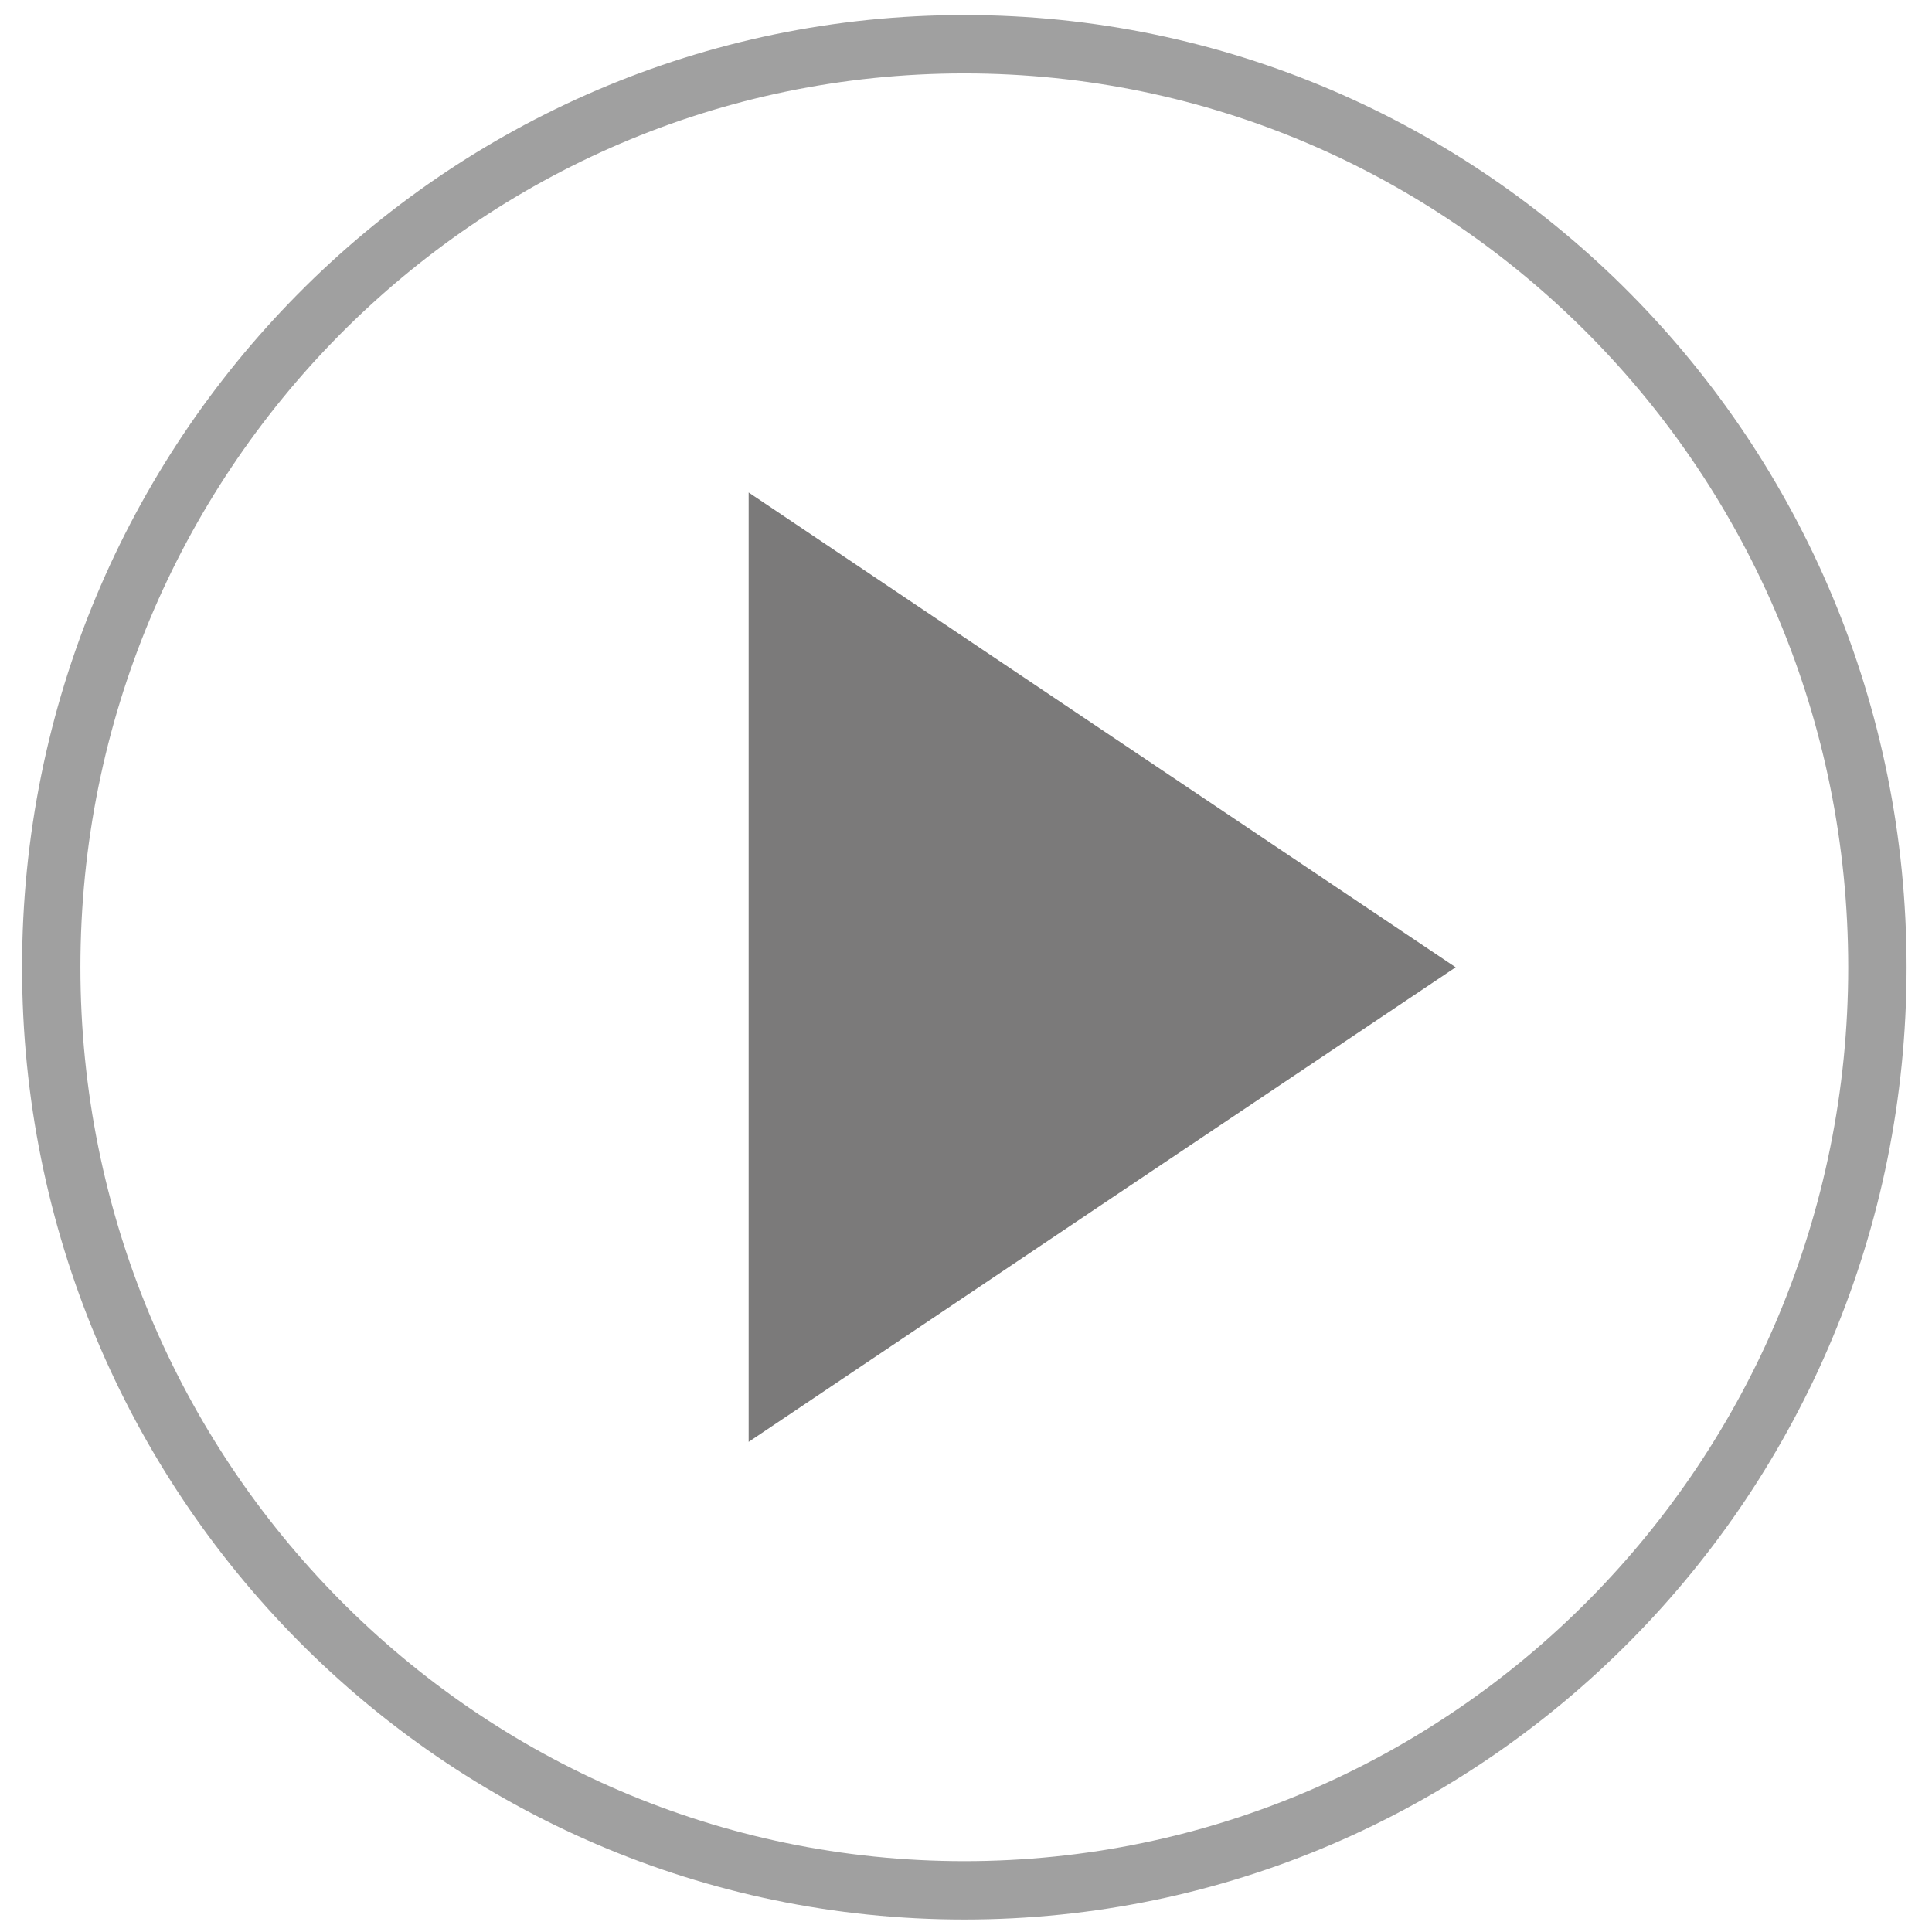 <svg width="54" height="54" viewBox="0 0 54 54" fill="none" xmlns="http://www.w3.org/2000/svg">
<path fill-rule="evenodd" clip-rule="evenodd" d="M26.953 1.236C12.856 1.236 1.432 12.784 1.432 27.036C1.432 41.281 12.856 52.836 26.953 52.836C41.051 52.836 52.474 41.281 52.474 27.036C52.474 12.784 41.051 1.236 26.953 1.236Z" stroke="#434242" stroke-opacity="0.502" stroke-width="1.631" stroke-miterlimit="22.926"/>
<path fill-rule="evenodd" clip-rule="evenodd" d="M40.686 27.036L30.802 20.401L20.925 13.765V27.036V40.301L30.802 33.665L40.686 27.036Z" fill="#434242" fill-opacity="0.702"/>
</svg>
